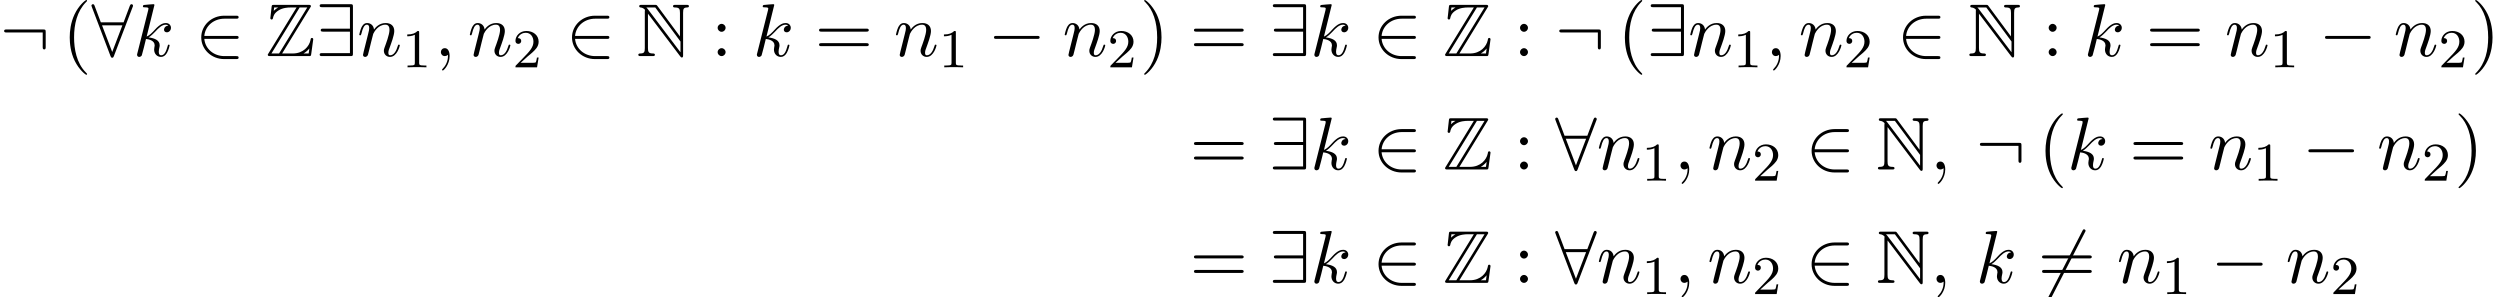 <?xml version='1.0' encoding='UTF-8'?>
<!-- This file was generated by dvisvgm 2.13.3 -->
<svg version='1.1' xmlns='http://www.w3.org/2000/svg' xmlns:xlink='http://www.w3.org/1999/xlink' width='364.636pt' height='43.379pt' viewBox='53.798 82 364.636 43.379'>
<defs>
<path id='g0-78' d='M1.222-6.491V-1.167C1.222-.589 1.135-.393 .578-.382C.458-.382 .273-.371 .273-.196C.273 0 .447 0 .644 0H2.335C2.531 0 2.695 0 2.695-.196C2.695-.371 2.52-.382 2.367-.382C1.767-.393 1.68-.622 1.68-1.189V-6.185L6.393 .044C6.491 .175 6.545 .207 6.622 .207C6.807 .207 6.807 .033 6.807-.153V-6.316C6.807-6.927 6.905-7.08 7.407-7.091C7.473-7.091 7.658-7.102 7.658-7.276C7.658-7.473 7.495-7.473 7.298-7.473H5.705C5.509-7.473 5.335-7.473 5.335-7.276C5.335-7.091 5.531-7.091 5.651-7.091C6.262-7.08 6.349-6.862 6.349-6.284V-2.869L3.055-7.32C2.945-7.473 2.913-7.473 2.662-7.473H.764C.567-7.473 .404-7.473 .404-7.276C.404-7.113 .567-7.091 .633-7.091C.927-7.058 1.135-6.884 1.244-6.753C1.222-6.665 1.222-6.644 1.222-6.491ZM6.425-.556L1.68-6.829C1.571-6.96 1.571-6.982 1.451-7.091H2.749L6.425-2.127V-.556Z'/>
<path id='g0-90' d='M6.502-7.08C6.6-7.222 6.6-7.244 6.6-7.276C6.6-7.473 6.436-7.473 6.24-7.473H1.244C.895-7.473 .895-7.44 .862-7.156L.698-5.684L.676-5.542C.676-5.389 .796-5.335 .873-5.335C.971-5.335 1.036-5.411 1.058-5.498C1.102-5.76 1.2-6.24 1.865-6.655C2.487-7.058 3.251-7.091 3.622-7.091H4.505L.404-.393C.305-.251 .305-.229 .305-.196C.305 0 .48 0 .676 0H6.273C6.6 0 6.6-.022 6.644-.305L6.938-2.455C6.938-2.575 6.84-2.651 6.753-2.651C6.589-2.651 6.567-2.542 6.535-2.324C6.349-1.429 5.498-.382 3.949-.382H2.4L6.502-7.08ZM1.233-7.091H1.811V-7.08C1.516-6.916 1.309-6.72 1.178-6.6L1.233-7.091ZM4.953-7.091H6.065L1.953-.382H.84L4.953-7.091ZM5.531-.393C5.836-.567 6.12-.807 6.371-1.113C6.349-.895 6.327-.775 6.273-.382H5.531V-.393Z'/>
<path id='g3-49' d='M2.503-5.077C2.503-5.292 2.487-5.3 2.271-5.3C1.945-4.981 1.522-4.79 .765-4.79V-4.527C.98-4.527 1.411-4.527 1.873-4.742V-.654C1.873-.359 1.849-.263 1.092-.263H.813V0C1.14-.024 1.825-.024 2.184-.024S3.236-.024 3.563 0V-.263H3.284C2.527-.263 2.503-.359 2.503-.654V-5.077Z'/>
<path id='g3-50' d='M2.248-1.626C2.375-1.745 2.71-2.008 2.837-2.12C3.332-2.574 3.802-3.013 3.802-3.738C3.802-4.686 3.005-5.3 2.008-5.3C1.052-5.3 .422-4.575 .422-3.866C.422-3.475 .733-3.419 .845-3.419C1.012-3.419 1.259-3.539 1.259-3.842C1.259-4.256 .861-4.256 .765-4.256C.996-4.838 1.53-5.037 1.921-5.037C2.662-5.037 3.045-4.407 3.045-3.738C3.045-2.909 2.463-2.303 1.522-1.339L.518-.303C.422-.215 .422-.199 .422 0H3.571L3.802-1.427H3.555C3.531-1.267 3.467-.869 3.371-.717C3.324-.654 2.718-.654 2.59-.654H1.172L2.248-1.626Z'/>
<path id='g2-59' d='M2.215-.011C2.215-.731 1.942-1.156 1.516-1.156C1.156-1.156 .938-.884 .938-.578C.938-.284 1.156 0 1.516 0C1.647 0 1.789-.044 1.898-.142C1.931-.164 1.942-.175 1.953-.175S1.975-.164 1.975-.011C1.975 .796 1.593 1.451 1.233 1.811C1.113 1.931 1.113 1.953 1.113 1.985C1.113 2.062 1.167 2.105 1.222 2.105C1.342 2.105 2.215 1.265 2.215-.011Z'/>
<path id='g2-107' d='M3.131-7.451C3.131-7.462 3.131-7.571 2.989-7.571C2.738-7.571 1.942-7.484 1.658-7.462C1.571-7.451 1.451-7.44 1.451-7.244C1.451-7.113 1.549-7.113 1.713-7.113C2.236-7.113 2.258-7.036 2.258-6.927L2.225-6.709L.644-.425C.6-.273 .6-.251 .6-.185C.6 .065 .818 .12 .916 .12C1.058 .12 1.222 .022 1.287-.109C1.342-.207 1.833-2.225 1.898-2.498C2.269-2.465 3.164-2.291 3.164-1.571C3.164-1.495 3.164-1.451 3.131-1.342C3.109-1.211 3.087-1.08 3.087-.96C3.087-.316 3.524 .12 4.091 .12C4.418 .12 4.713-.055 4.953-.458C5.225-.938 5.345-1.538 5.345-1.56C5.345-1.669 5.247-1.669 5.215-1.669C5.105-1.669 5.095-1.625 5.062-1.473C4.844-.676 4.593-.12 4.113-.12C3.905-.12 3.764-.24 3.764-.633C3.764-.818 3.807-1.069 3.851-1.244C3.895-1.429 3.895-1.473 3.895-1.582C3.895-2.291 3.207-2.607 2.28-2.727C2.618-2.924 2.967-3.273 3.218-3.535C3.742-4.113 4.244-4.582 4.778-4.582C4.844-4.582 4.855-4.582 4.876-4.571C5.007-4.549 5.018-4.549 5.105-4.484C5.127-4.473 5.127-4.462 5.149-4.44C4.625-4.407 4.527-3.982 4.527-3.851C4.527-3.676 4.647-3.469 4.942-3.469C5.225-3.469 5.542-3.709 5.542-4.135C5.542-4.462 5.291-4.822 4.8-4.822C4.495-4.822 3.993-4.735 3.207-3.862C2.836-3.447 2.411-3.011 1.996-2.847L3.131-7.451Z'/>
<path id='g2-110' d='M.96-.644C.927-.48 .862-.229 .862-.175C.862 .022 1.015 .12 1.178 .12C1.309 .12 1.505 .033 1.582-.185C1.593-.207 1.724-.72 1.789-.993L2.029-1.975C2.095-2.215 2.16-2.455 2.215-2.705C2.258-2.891 2.345-3.207 2.356-3.251C2.52-3.589 3.098-4.582 4.135-4.582C4.625-4.582 4.724-4.178 4.724-3.818C4.724-3.142 4.189-1.745 4.015-1.276C3.916-1.025 3.905-.895 3.905-.775C3.905-.262 4.287 .12 4.8 .12C5.825 .12 6.229-1.473 6.229-1.56C6.229-1.669 6.131-1.669 6.098-1.669C5.989-1.669 5.989-1.636 5.935-1.473C5.716-.731 5.356-.12 4.822-.12C4.636-.12 4.56-.229 4.56-.48C4.56-.753 4.658-1.015 4.756-1.255C4.964-1.833 5.422-3.033 5.422-3.655C5.422-4.385 4.953-4.822 4.167-4.822C3.185-4.822 2.651-4.124 2.465-3.873C2.411-4.484 1.964-4.822 1.462-4.822S.753-4.396 .644-4.2C.469-3.829 .316-3.185 .316-3.142C.316-3.033 .425-3.033 .447-3.033C.556-3.033 .567-3.044 .633-3.284C.818-4.058 1.036-4.582 1.429-4.582C1.647-4.582 1.767-4.44 1.767-4.08C1.767-3.851 1.735-3.731 1.593-3.164L.96-.644Z'/>
<path id='g1-0' d='M7.189-2.509C7.375-2.509 7.571-2.509 7.571-2.727S7.375-2.945 7.189-2.945H1.287C1.102-2.945 .905-2.945 .905-2.727S1.102-2.509 1.287-2.509H7.189Z'/>
<path id='g1-50' d='M5.978-2.509C6.164-2.509 6.36-2.509 6.36-2.727S6.164-2.945 5.978-2.945H1.353C1.484-4.407 2.738-5.455 4.276-5.455H5.978C6.164-5.455 6.36-5.455 6.36-5.673S6.164-5.891 5.978-5.891H4.255C2.389-5.891 .905-4.473 .905-2.727S2.389 .436 4.255 .436H5.978C6.164 .436 6.36 .436 6.36 .218S6.164 0 5.978 0H4.276C2.738 0 1.484-1.047 1.353-2.509H5.978Z'/>
<path id='g1-54' d='M6.873-7.385C6.96-7.538 6.96-7.56 6.96-7.593C6.96-7.669 6.895-7.811 6.742-7.811C6.611-7.811 6.578-7.745 6.502-7.593L1.604 1.931C1.516 2.084 1.516 2.105 1.516 2.138C1.516 2.225 1.593 2.356 1.735 2.356C1.865 2.356 1.898 2.291 1.975 2.138L6.873-7.385Z'/>
<path id='g1-56' d='M6.011-7.156C6.065-7.276 6.065-7.298 6.065-7.353C6.065-7.462 5.978-7.571 5.847-7.571C5.705-7.571 5.64-7.44 5.596-7.32L4.691-4.92H1.375L.469-7.32C.415-7.473 .36-7.571 .218-7.571C.109-7.571 0-7.462 0-7.353C0-7.331 0-7.309 .065-7.156L2.782-.011C2.836 .142 2.891 .24 3.033 .24C3.185 .24 3.229 .12 3.273 .011L6.011-7.156ZM1.549-4.484H4.516L3.033-.6L1.549-4.484Z'/>
<path id='g1-57' d='M5.455-7.178C5.455-7.538 5.422-7.571 5.073-7.571H.982C.796-7.571 .6-7.571 .6-7.353S.796-7.135 .982-7.135H5.018V-4.004H1.135C.949-4.004 .753-4.004 .753-3.785S.949-3.567 1.135-3.567H5.018V-.436H.982C.796-.436 .6-.436 .6-.218S.796 0 .982 0H5.073C5.422 0 5.455-.033 5.455-.393V-7.178Z'/>
<path id='g1-58' d='M6.665-3.491C6.665-3.851 6.633-3.884 6.284-3.884H.982C.796-3.884 .6-3.884 .6-3.665S.796-3.447 .982-3.447H6.229V-1.364C6.229-1.167 6.229-.971 6.447-.971S6.665-1.167 6.665-1.364V-3.491Z'/>
<path id='g4-40' d='M3.611 2.618C3.611 2.585 3.611 2.564 3.425 2.378C2.062 1.004 1.713-1.058 1.713-2.727C1.713-4.625 2.127-6.524 3.469-7.887C3.611-8.018 3.611-8.04 3.611-8.073C3.611-8.149 3.567-8.182 3.502-8.182C3.393-8.182 2.411-7.44 1.767-6.055C1.211-4.855 1.08-3.644 1.08-2.727C1.08-1.876 1.2-.556 1.8 .676C2.455 2.018 3.393 2.727 3.502 2.727C3.567 2.727 3.611 2.695 3.611 2.618Z'/>
<path id='g4-41' d='M3.153-2.727C3.153-3.578 3.033-4.898 2.433-6.131C1.778-7.473 .84-8.182 .731-8.182C.665-8.182 .622-8.138 .622-8.073C.622-8.04 .622-8.018 .829-7.822C1.898-6.742 2.52-5.007 2.52-2.727C2.52-.862 2.116 1.058 .764 2.433C.622 2.564 .622 2.585 .622 2.618C.622 2.684 .665 2.727 .731 2.727C.84 2.727 1.822 1.985 2.465 .6C3.022-.6 3.153-1.811 3.153-2.727Z'/>
<path id='g4-58' d='M2.095-4.124C2.095-4.44 1.833-4.702 1.516-4.702S.938-4.44 .938-4.124S1.2-3.545 1.516-3.545S2.095-3.807 2.095-4.124ZM2.095-.578C2.095-.895 1.833-1.156 1.516-1.156S.938-.895 .938-.578S1.2 0 1.516 0S2.095-.262 2.095-.578Z'/>
<path id='g4-61' d='M7.495-3.567C7.658-3.567 7.865-3.567 7.865-3.785S7.658-4.004 7.505-4.004H.971C.818-4.004 .611-4.004 .611-3.785S.818-3.567 .982-3.567H7.495ZM7.505-1.451C7.658-1.451 7.865-1.451 7.865-1.669S7.658-1.887 7.495-1.887H.982C.818-1.887 .611-1.887 .611-1.669S.818-1.451 .971-1.451H7.505Z'/>
</defs>
<g id='page1'>
<use x='53.798' y='90.182' xlink:href='#g1-58'/>
<use x='62.889' y='90.182' xlink:href='#g4-40'/>
<use x='67.132' y='90.182' xlink:href='#g1-56'/>
<use x='73.192' y='90.182' xlink:href='#g2-107'/>
<use x='82.245' y='90.182' xlink:href='#g1-50'/>
<use x='92.548' y='90.182' xlink:href='#g0-90'/>
<use x='99.821' y='90.182' xlink:href='#g1-57'/>
<use x='105.882' y='90.182' xlink:href='#g2-110'/>
<use x='112.43' y='91.818' xlink:href='#g3-49'/>
<use x='117.162' y='90.182' xlink:href='#g2-59'/>
<use x='122.01' y='90.182' xlink:href='#g2-110'/>
<use x='128.558' y='91.818' xlink:href='#g3-50'/>
<use x='136.321' y='90.182' xlink:href='#g1-50'/>
<use x='146.624' y='90.182' xlink:href='#g0-78'/>
<use x='157.533' y='90.182' xlink:href='#g4-58'/>
<use x='163.594' y='90.182' xlink:href='#g2-107'/>
<use x='172.647' y='90.182' xlink:href='#g4-61'/>
<use x='184.162' y='90.182' xlink:href='#g2-110'/>
<use x='190.71' y='91.818' xlink:href='#g3-49'/>
<use x='197.866' y='90.182' xlink:href='#g1-0'/>
<use x='208.775' y='90.182' xlink:href='#g2-110'/>
<use x='215.323' y='91.818' xlink:href='#g3-50'/>
<use x='220.056' y='90.182' xlink:href='#g4-41'/>
<use x='227.328' y='90.182' xlink:href='#g4-61'/>
<use x='238.843' y='90.182' xlink:href='#g1-57'/>
<use x='244.904' y='90.182' xlink:href='#g2-107'/>
<use x='253.957' y='90.182' xlink:href='#g1-50'/>
<use x='264.26' y='90.182' xlink:href='#g0-90'/>
<use x='274.563' y='90.182' xlink:href='#g4-58'/>
<use x='280.623' y='90.182' xlink:href='#g1-58'/>
<use x='289.714' y='90.182' xlink:href='#g4-40'/>
<use x='293.957' y='90.182' xlink:href='#g1-57'/>
<use x='300.017' y='90.182' xlink:href='#g2-110'/>
<use x='306.565' y='91.818' xlink:href='#g3-49'/>
<use x='311.298' y='90.182' xlink:href='#g2-59'/>
<use x='316.146' y='90.182' xlink:href='#g2-110'/>
<use x='322.694' y='91.818' xlink:href='#g3-50'/>
<use x='330.457' y='90.182' xlink:href='#g1-50'/>
<use x='340.76' y='90.182' xlink:href='#g0-78'/>
<use x='351.669' y='90.182' xlink:href='#g4-58'/>
<use x='357.729' y='90.182' xlink:href='#g2-107'/>
<use x='366.782' y='90.182' xlink:href='#g4-61'/>
<use x='378.298' y='90.182' xlink:href='#g2-110'/>
<use x='384.846' y='91.818' xlink:href='#g3-49'/>
<use x='392.002' y='90.182' xlink:href='#g1-0'/>
<use x='402.911' y='90.182' xlink:href='#g2-110'/>
<use x='409.459' y='91.818' xlink:href='#g3-50'/>
<use x='414.191' y='90.182' xlink:href='#g4-41'/>
<use x='227.328' y='106.72' xlink:href='#g4-61'/>
<use x='238.843' y='106.72' xlink:href='#g1-57'/>
<use x='244.904' y='106.72' xlink:href='#g2-107'/>
<use x='253.957' y='106.72' xlink:href='#g1-50'/>
<use x='264.26' y='106.72' xlink:href='#g0-90'/>
<use x='274.563' y='106.72' xlink:href='#g4-58'/>
<use x='280.623' y='106.72' xlink:href='#g1-56'/>
<use x='286.684' y='106.72' xlink:href='#g2-110'/>
<use x='293.232' y='108.356' xlink:href='#g3-49'/>
<use x='297.964' y='106.72' xlink:href='#g2-59'/>
<use x='302.813' y='106.72' xlink:href='#g2-110'/>
<use x='309.361' y='108.356' xlink:href='#g3-50'/>
<use x='317.123' y='106.72' xlink:href='#g1-50'/>
<use x='327.426' y='106.72' xlink:href='#g0-78'/>
<use x='335.305' y='106.72' xlink:href='#g2-59'/>
<use x='341.972' y='106.72' xlink:href='#g1-58'/>
<use x='351.063' y='106.72' xlink:href='#g4-40'/>
<use x='355.305' y='106.72' xlink:href='#g2-107'/>
<use x='364.358' y='106.72' xlink:href='#g4-61'/>
<use x='375.873' y='106.72' xlink:href='#g2-110'/>
<use x='382.421' y='108.356' xlink:href='#g3-49'/>
<use x='389.578' y='106.72' xlink:href='#g1-0'/>
<use x='400.487' y='106.72' xlink:href='#g2-110'/>
<use x='407.035' y='108.356' xlink:href='#g3-50'/>
<use x='411.767' y='106.72' xlink:href='#g4-41'/>
<use x='227.328' y='123.258' xlink:href='#g4-61'/>
<use x='238.843' y='123.258' xlink:href='#g1-57'/>
<use x='244.904' y='123.258' xlink:href='#g2-107'/>
<use x='253.957' y='123.258' xlink:href='#g1-50'/>
<use x='264.26' y='123.258' xlink:href='#g0-90'/>
<use x='274.563' y='123.258' xlink:href='#g4-58'/>
<use x='280.623' y='123.258' xlink:href='#g1-56'/>
<use x='286.684' y='123.258' xlink:href='#g2-110'/>
<use x='293.232' y='124.894' xlink:href='#g3-49'/>
<use x='297.964' y='123.258' xlink:href='#g2-59'/>
<use x='302.813' y='123.258' xlink:href='#g2-110'/>
<use x='309.361' y='124.894' xlink:href='#g3-50'/>
<use x='317.123' y='123.258' xlink:href='#g1-50'/>
<use x='327.426' y='123.258' xlink:href='#g0-78'/>
<use x='335.305' y='123.258' xlink:href='#g2-59'/>
<use x='341.972' y='123.258' xlink:href='#g2-107'/>
<use x='351.025' y='123.258' xlink:href='#g1-54'/>
<use x='351.025' y='123.258' xlink:href='#g4-61'/>
<use x='362.54' y='123.258' xlink:href='#g2-110'/>
<use x='369.088' y='124.894' xlink:href='#g3-49'/>
<use x='376.245' y='123.258' xlink:href='#g1-0'/>
<use x='387.154' y='123.258' xlink:href='#g2-110'/>
<use x='393.702' y='124.894' xlink:href='#g3-50'/>
</g>
</svg><!--Rendered by QuickLaTeX.com-->
